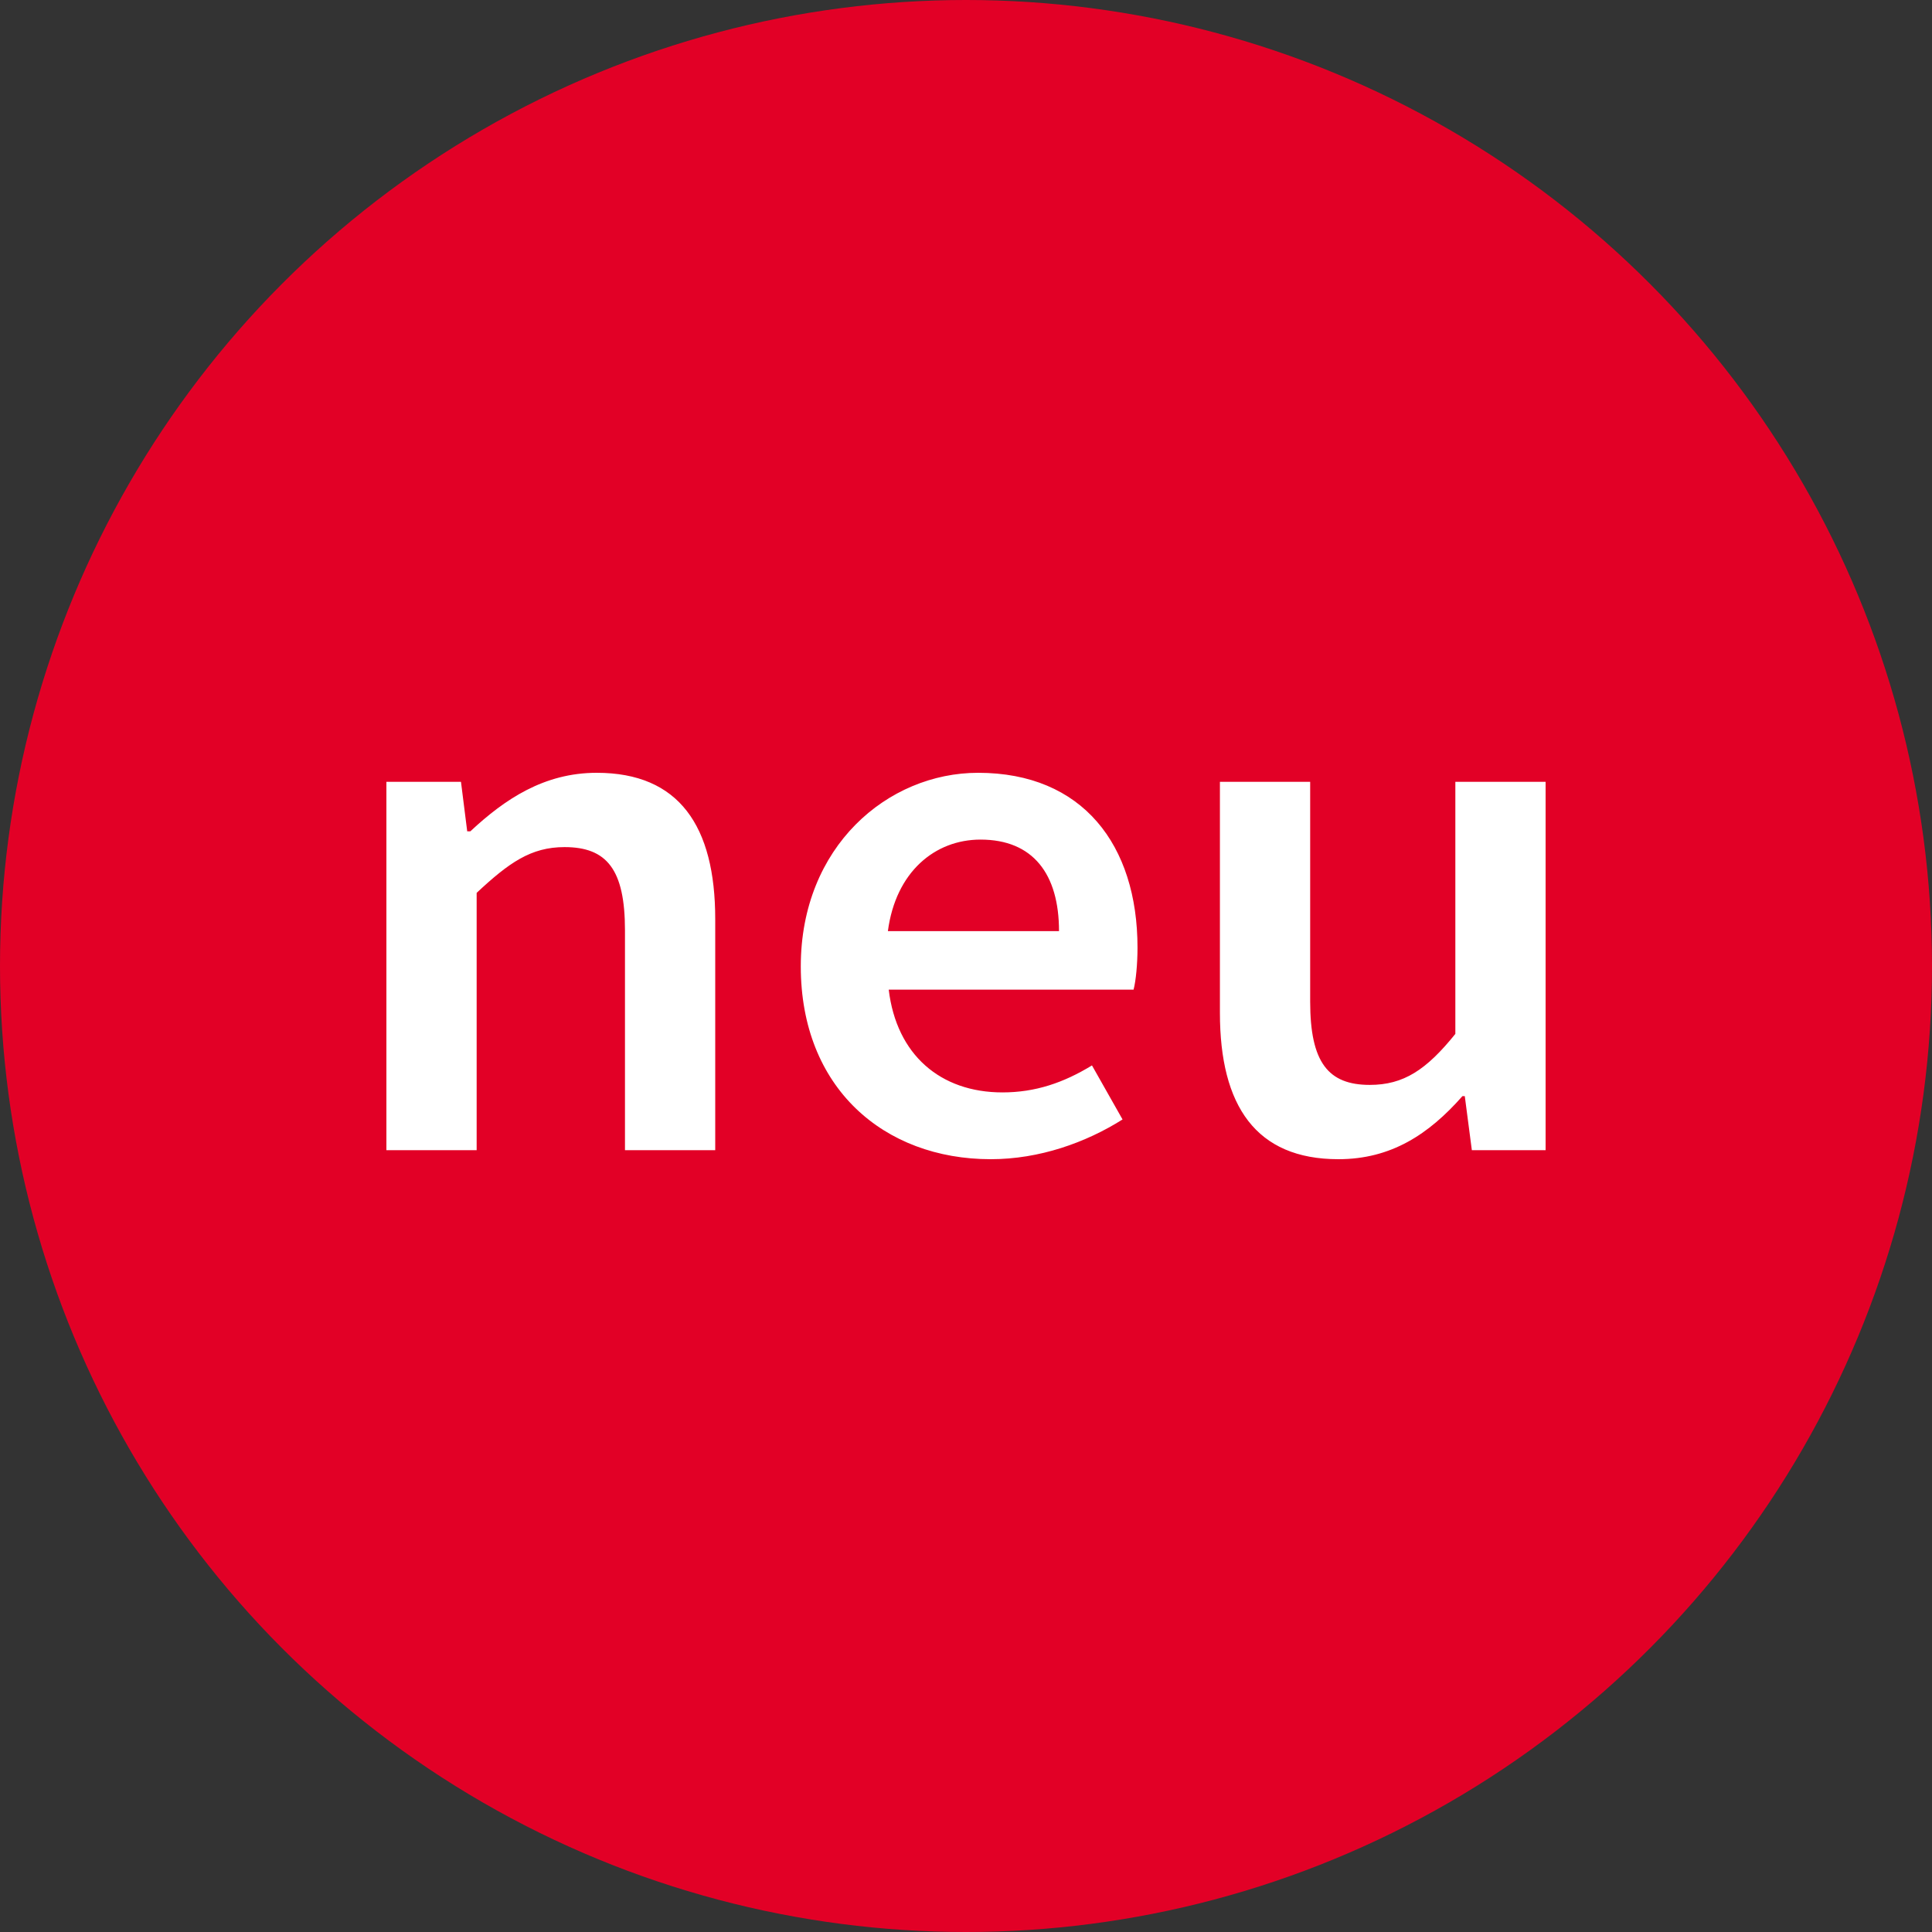 <?xml version="1.0" encoding="UTF-8" standalone="no"?>
<svg width="35px" height="35px" viewBox="0 0 35 35" version="1.1" xmlns="http://www.w3.org/2000/svg" xmlns:xlink="http://www.w3.org/1999/xlink">
    <rect x="0" y="0" width="35" height="35" fill="#333333" stroke="none"/>
    <!-- Generator: Sketch 49 (51002) - http://www.bohemiancoding.com/sketch -->
    <title>neu</title>
    <desc>Created with Sketch.</desc>
    <defs></defs>
    <g id="Page-1" stroke="none" stroke-width="1" fill="none" fill-rule="evenodd">
        <g id="Artboard" transform="translate(-313, -40)">
            <g id="neu" transform="translate(313, 40)">
                <circle id="Oval" fill="#E20026" cx="17.5" cy="17.5" r="17.5"></circle>
                <path d="M7,20.837 L7,14.163 L8.351,14.163 L8.464,15.06 L8.521,15.06 C9.147,14.476 9.858,14 10.81,14 C12.303,14 12.957,14.965 12.957,16.65 L12.957,20.837 L11.322,20.837 L11.322,16.854 C11.322,15.753 10.995,15.346 10.227,15.346 C9.616,15.346 9.218,15.631 8.635,16.175 L8.635,20.837 L7,20.837 Z M17.948,21 C16.014,21 14.507,19.709 14.507,17.507 C14.507,15.332 16.085,14 17.72,14 C19.611,14 20.607,15.305 20.607,17.167 C20.607,17.466 20.578,17.765 20.536,17.928 L16.1,17.928 C16.242,19.111 17.038,19.79 18.161,19.79 C18.758,19.79 19.27,19.614 19.782,19.301 L20.336,20.28 C19.668,20.701 18.829,21 17.948,21 Z M16.085,16.868 L19.185,16.868 C19.185,15.835 18.716,15.21 17.763,15.21 C16.938,15.21 16.227,15.794 16.085,16.868 Z M24.246,21 C22.754,21 22.1,20.035 22.1,18.35 L22.1,14.163 L23.735,14.163 L23.735,18.146 C23.735,19.247 24.062,19.654 24.815,19.654 C25.427,19.654 25.839,19.383 26.365,18.73 L26.365,14.163 L28,14.163 L28,20.837 L26.664,20.837 L26.536,19.858 L26.493,19.858 C25.882,20.551 25.199,21 24.246,21 Z" fill="#FFFFFF"></path>
            </g>
        </g>
    </g>
</svg>